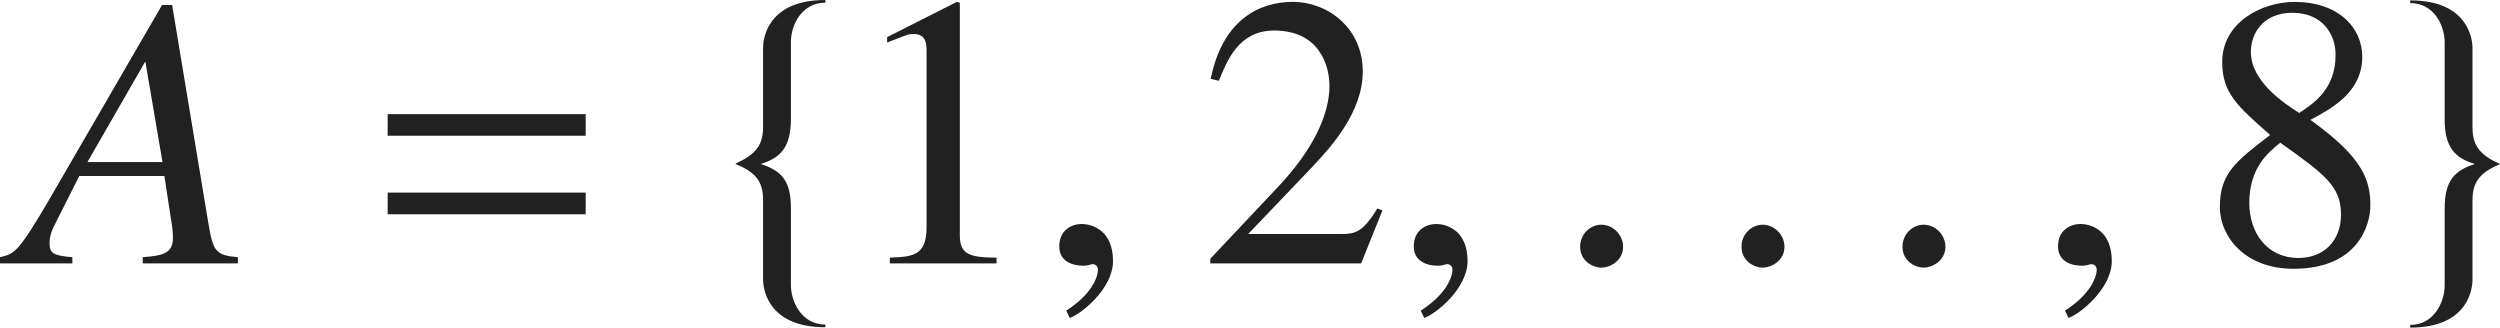 <?xml version="1.0" encoding="iso-8859-1"?>
<!-- Generator: Adobe Illustrator 26.5.3, SVG Export Plug-In . SVG Version: 6.00 Build 0)  -->
<svg version="1.1" id="&#x30EC;&#x30A4;&#x30E4;&#x30FC;_1"
	 xmlns="http://www.w3.org/2000/svg" xmlns:xlink="http://www.w3.org/1999/xlink" x="0px" y="0px" viewBox="0 0 64.103 8.4"
	 style="enable-background:new 0 0 64.103 8.4;" xml:space="preserve" preserveAspectRatio="xMinYMin meet">
<g>
	<path style="fill:#212121;" d="M4.414,0.129l0.932,5.613C5.465,6.437,5.524,6.546,6.1,6.595v0.159H3.66V6.595
		C4.176,6.556,4.434,6.496,4.434,6.1c0-0.01,0-0.149-0.02-0.288L4.215,4.513H2.033l-0.565,1.12C1.329,5.901,1.27,6.03,1.27,6.248
		c0,0.258,0.129,0.308,0.585,0.347v0.159H0V6.595c0.377-0.089,0.466-0.118,1.279-1.507l2.876-4.959H4.414z M4.166,4.155L3.729,1.587
		h-0.01L2.242,4.155H4.166z"/>
</g>
<g>
	<path style="fill:#212121;" d="M9.94,3.48V2.926h5.078V3.48H9.94z M9.94,5.494V4.938h5.078v0.556H9.94z"/>
</g>
<g>
	<path style="fill:#212121;" d="M19.566,7.16V5.117c0-0.496-0.228-0.714-0.704-0.912v-0.01c0.476-0.219,0.704-0.437,0.704-0.933
		V1.22c0-0.159,0.06-1.22,1.597-1.22v0.069c-0.615,0-0.883,0.585-0.883,1.001v1.975c0,0.724-0.258,1.001-0.774,1.16
		c0.516,0.169,0.774,0.406,0.774,1.131V7.31c0,0.416,0.268,1.012,0.883,1.012v0.069C19.625,8.391,19.566,7.329,19.566,7.16z"/>
</g>
<g>
	<path style="fill:#212121;" d="M22.816,6.605c0.575-0.021,0.942-0.04,0.942-0.774V1.339c0-0.209,0-0.467-0.337-0.467
		c-0.119,0-0.119,0-0.674,0.219V0.952l1.785-0.903l0.079,0.021v5.95c0,0.477,0.199,0.586,0.942,0.586v0.148h-2.737V6.605z"/>
</g>
<g>
	<path style="fill:#212121;" d="M27.429,8.152l-0.089-0.188c0.655-0.416,0.813-0.863,0.813-1.051c0-0.09-0.069-0.14-0.139-0.14
		c-0.02,0-0.049,0.01-0.089,0.021c-0.03,0.01-0.08,0.02-0.149,0.02c-0.258,0-0.615-0.1-0.615-0.496c0-0.427,0.327-0.575,0.575-0.575
		c0.228,0,0.803,0.129,0.803,0.952C28.54,7.398,27.726,8.053,27.429,8.152z"/>
</g>
<g>
	<path style="fill:#212121;" d="M34.901,6.754h-3.868V6.635l1.766-1.874c0.863-0.923,1.29-1.815,1.29-2.56
		c0-0.506-0.248-1.418-1.418-1.418c-0.902,0-1.2,0.754-1.418,1.289l-0.208-0.05c0.297-1.497,1.229-1.974,2.103-1.974
		c0.902,0,1.795,0.675,1.795,1.786c0,1.051-0.833,1.953-1.27,2.42L32.005,6h2.371c0.367,0,0.555-0.029,0.942-0.654l0.129,0.05
		L34.901,6.754z"/>
</g>
<g>
	<path style="fill:#212121;" d="M36.519,8.152L36.43,7.964c0.655-0.416,0.813-0.863,0.813-1.051c0-0.09-0.069-0.14-0.139-0.14
		c-0.02,0-0.049,0.01-0.089,0.021c-0.03,0.01-0.08,0.02-0.149,0.02c-0.258,0-0.615-0.1-0.615-0.496c0-0.427,0.328-0.575,0.576-0.575
		c0.228,0,0.803,0.129,0.803,0.952C37.63,7.398,36.816,8.053,36.519,8.152z"/>
	<path style="fill:#212121;" d="M41.062,6.863c-0.208,0-0.545-0.159-0.545-0.536c0-0.317,0.248-0.565,0.545-0.565
		s0.556,0.258,0.556,0.565C41.618,6.694,41.271,6.863,41.062,6.863z"/>
	<path style="fill:#212121;" d="M45.2,6.863c-0.208,0-0.545-0.159-0.545-0.536c0-0.317,0.248-0.565,0.545-0.565
		s0.556,0.258,0.556,0.565C45.755,6.694,45.408,6.863,45.2,6.863z"/>
	<path style="fill:#212121;" d="M49.327,6.863c-0.208,0-0.545-0.159-0.545-0.536c0-0.317,0.248-0.565,0.545-0.565
		s0.556,0.258,0.556,0.565C49.882,6.694,49.535,6.863,49.327,6.863z"/>
	<path style="fill:#212121;" d="M53.038,8.152l-0.089-0.188c0.655-0.416,0.813-0.863,0.813-1.051c0-0.09-0.069-0.14-0.139-0.14
		c-0.02,0-0.049,0.01-0.089,0.021c-0.03,0.01-0.08,0.02-0.149,0.02c-0.258,0-0.615-0.1-0.615-0.496c0-0.427,0.328-0.575,0.576-0.575
		c0.228,0,0.803,0.129,0.803,0.952C54.148,7.398,53.335,8.053,53.038,8.152z"/>
</g>
<g>
	<path style="fill:#212121;" d="M58.21,3.461c-0.833-0.733-1.23-1.071-1.23-1.874c0-1.002,1.002-1.538,1.855-1.538
		c1.121,0,1.736,0.655,1.736,1.409c0,0.912-0.794,1.328-1.329,1.616c1.329,0.952,1.537,1.527,1.537,2.192
		c0,0.516-0.327,1.626-1.974,1.626c-1.23,0-1.885-0.813-1.885-1.587C56.921,4.443,57.328,4.136,58.21,3.461z M57.675,5.207
		c0,0.764,0.457,1.408,1.26,1.408c0.625,0,1.091-0.417,1.091-1.111c0-0.733-0.417-1.031-1.557-1.845
		C58.151,3.917,57.675,4.304,57.675,5.207z M58.955,2.896c0.376-0.248,0.932-0.614,0.932-1.487c0-0.546-0.347-1.081-1.111-1.081
		c-0.744,0-1.061,0.525-1.061,1.002C57.715,2.103,58.597,2.668,58.955,2.896z"/>
</g>
<g>
	<path style="fill:#212121;" d="M63.398,5.127v2.044c0,0.168-0.06,1.229-1.597,1.229V8.331c0.615,0,0.883-0.596,0.883-1.012V5.346
		c0-0.725,0.258-0.972,0.773-1.141c-0.516-0.159-0.773-0.427-0.773-1.15V1.081c0-0.417-0.268-1.002-0.883-1.002V0.01
		c1.537,0,1.597,1.061,1.597,1.22v2.043c0,0.496,0.229,0.714,0.704,0.933C63.627,4.413,63.398,4.632,63.398,5.127z"/>
</g>
</svg>
